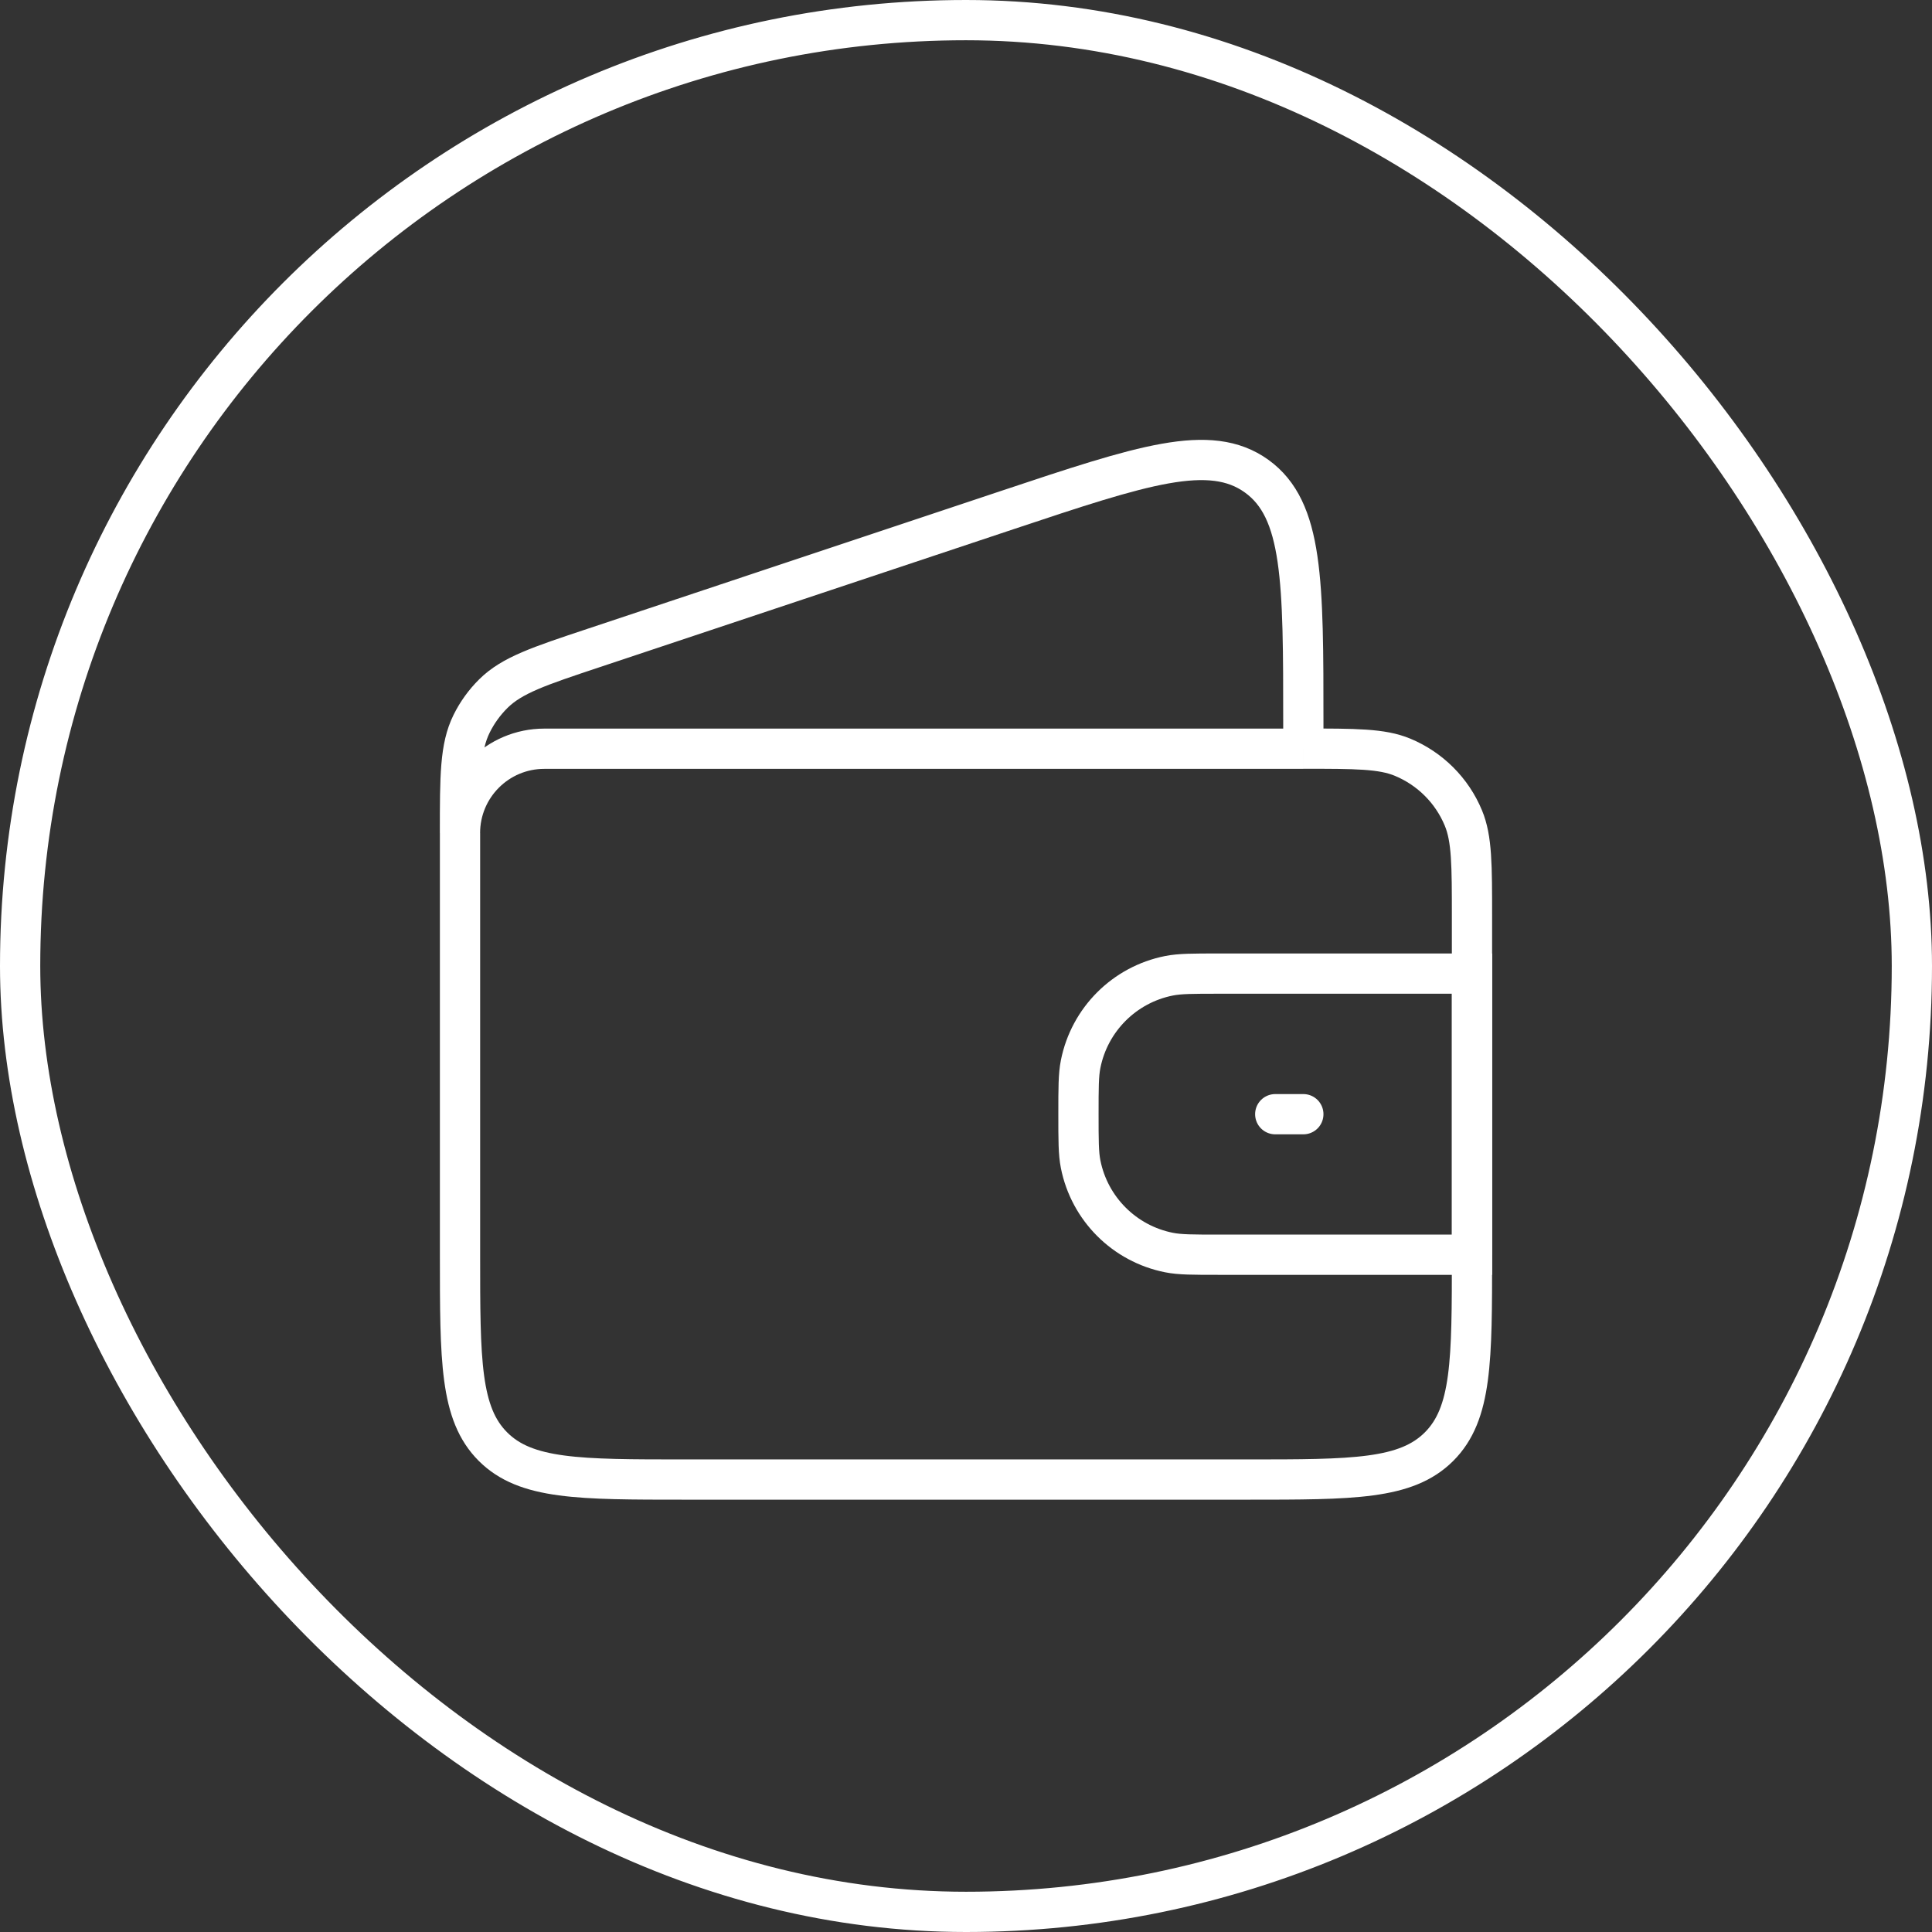 <svg xmlns="http://www.w3.org/2000/svg" width="48" viewBox="0 0 48 48" height="48" fill="none"><rect x="0" y="0" width="48" height="48" fill="#333333" stroke="none"/><g stroke="#fff"><rect y=".5" x=".5" width="47" rx="23.5" height="47"></rect><path stroke-linejoin="round" d="m11.428 20.697c0-1.157.938-2.095 2.095-2.095h18.857m-20.952 2.095c0-1.42 0-2.131.289-2.715.137-.278.32-.531.54-.749.463-.459 1.137-.683 2.485-1.132l10.285-3.429c3.356-1.119 5.034-1.678 6.194-.842s1.16 2.605 1.16 6.142v.629m-20.952 2.095v10.476c0 2.634 0 3.951.818 4.769s2.135.818 4.769.818h13.968c2.634 0 3.951 0 4.769-.818.818-.818.818-2.135.818-4.769v-8.381c0-1.302 0-1.952-.213-2.466-.283-.685-.828-1.228-1.512-1.512-.513-.213-1.164-.213-2.466-.213"></path><path d="m26.794 27.681c0-.649 0-.974.054-1.243.22-1.108 1.087-1.975 2.195-2.195.27-.054.594-.054 1.243-.054h6.286v6.984h-6.286c-.649 0-.974 0-1.243-.054-1.108-.22-1.975-1.087-2.195-2.195-.054-.27-.054-.594-.054-1.244z"></path><path stroke-linecap="round" d="m31.683 27.682.698-0"></path></g></svg>